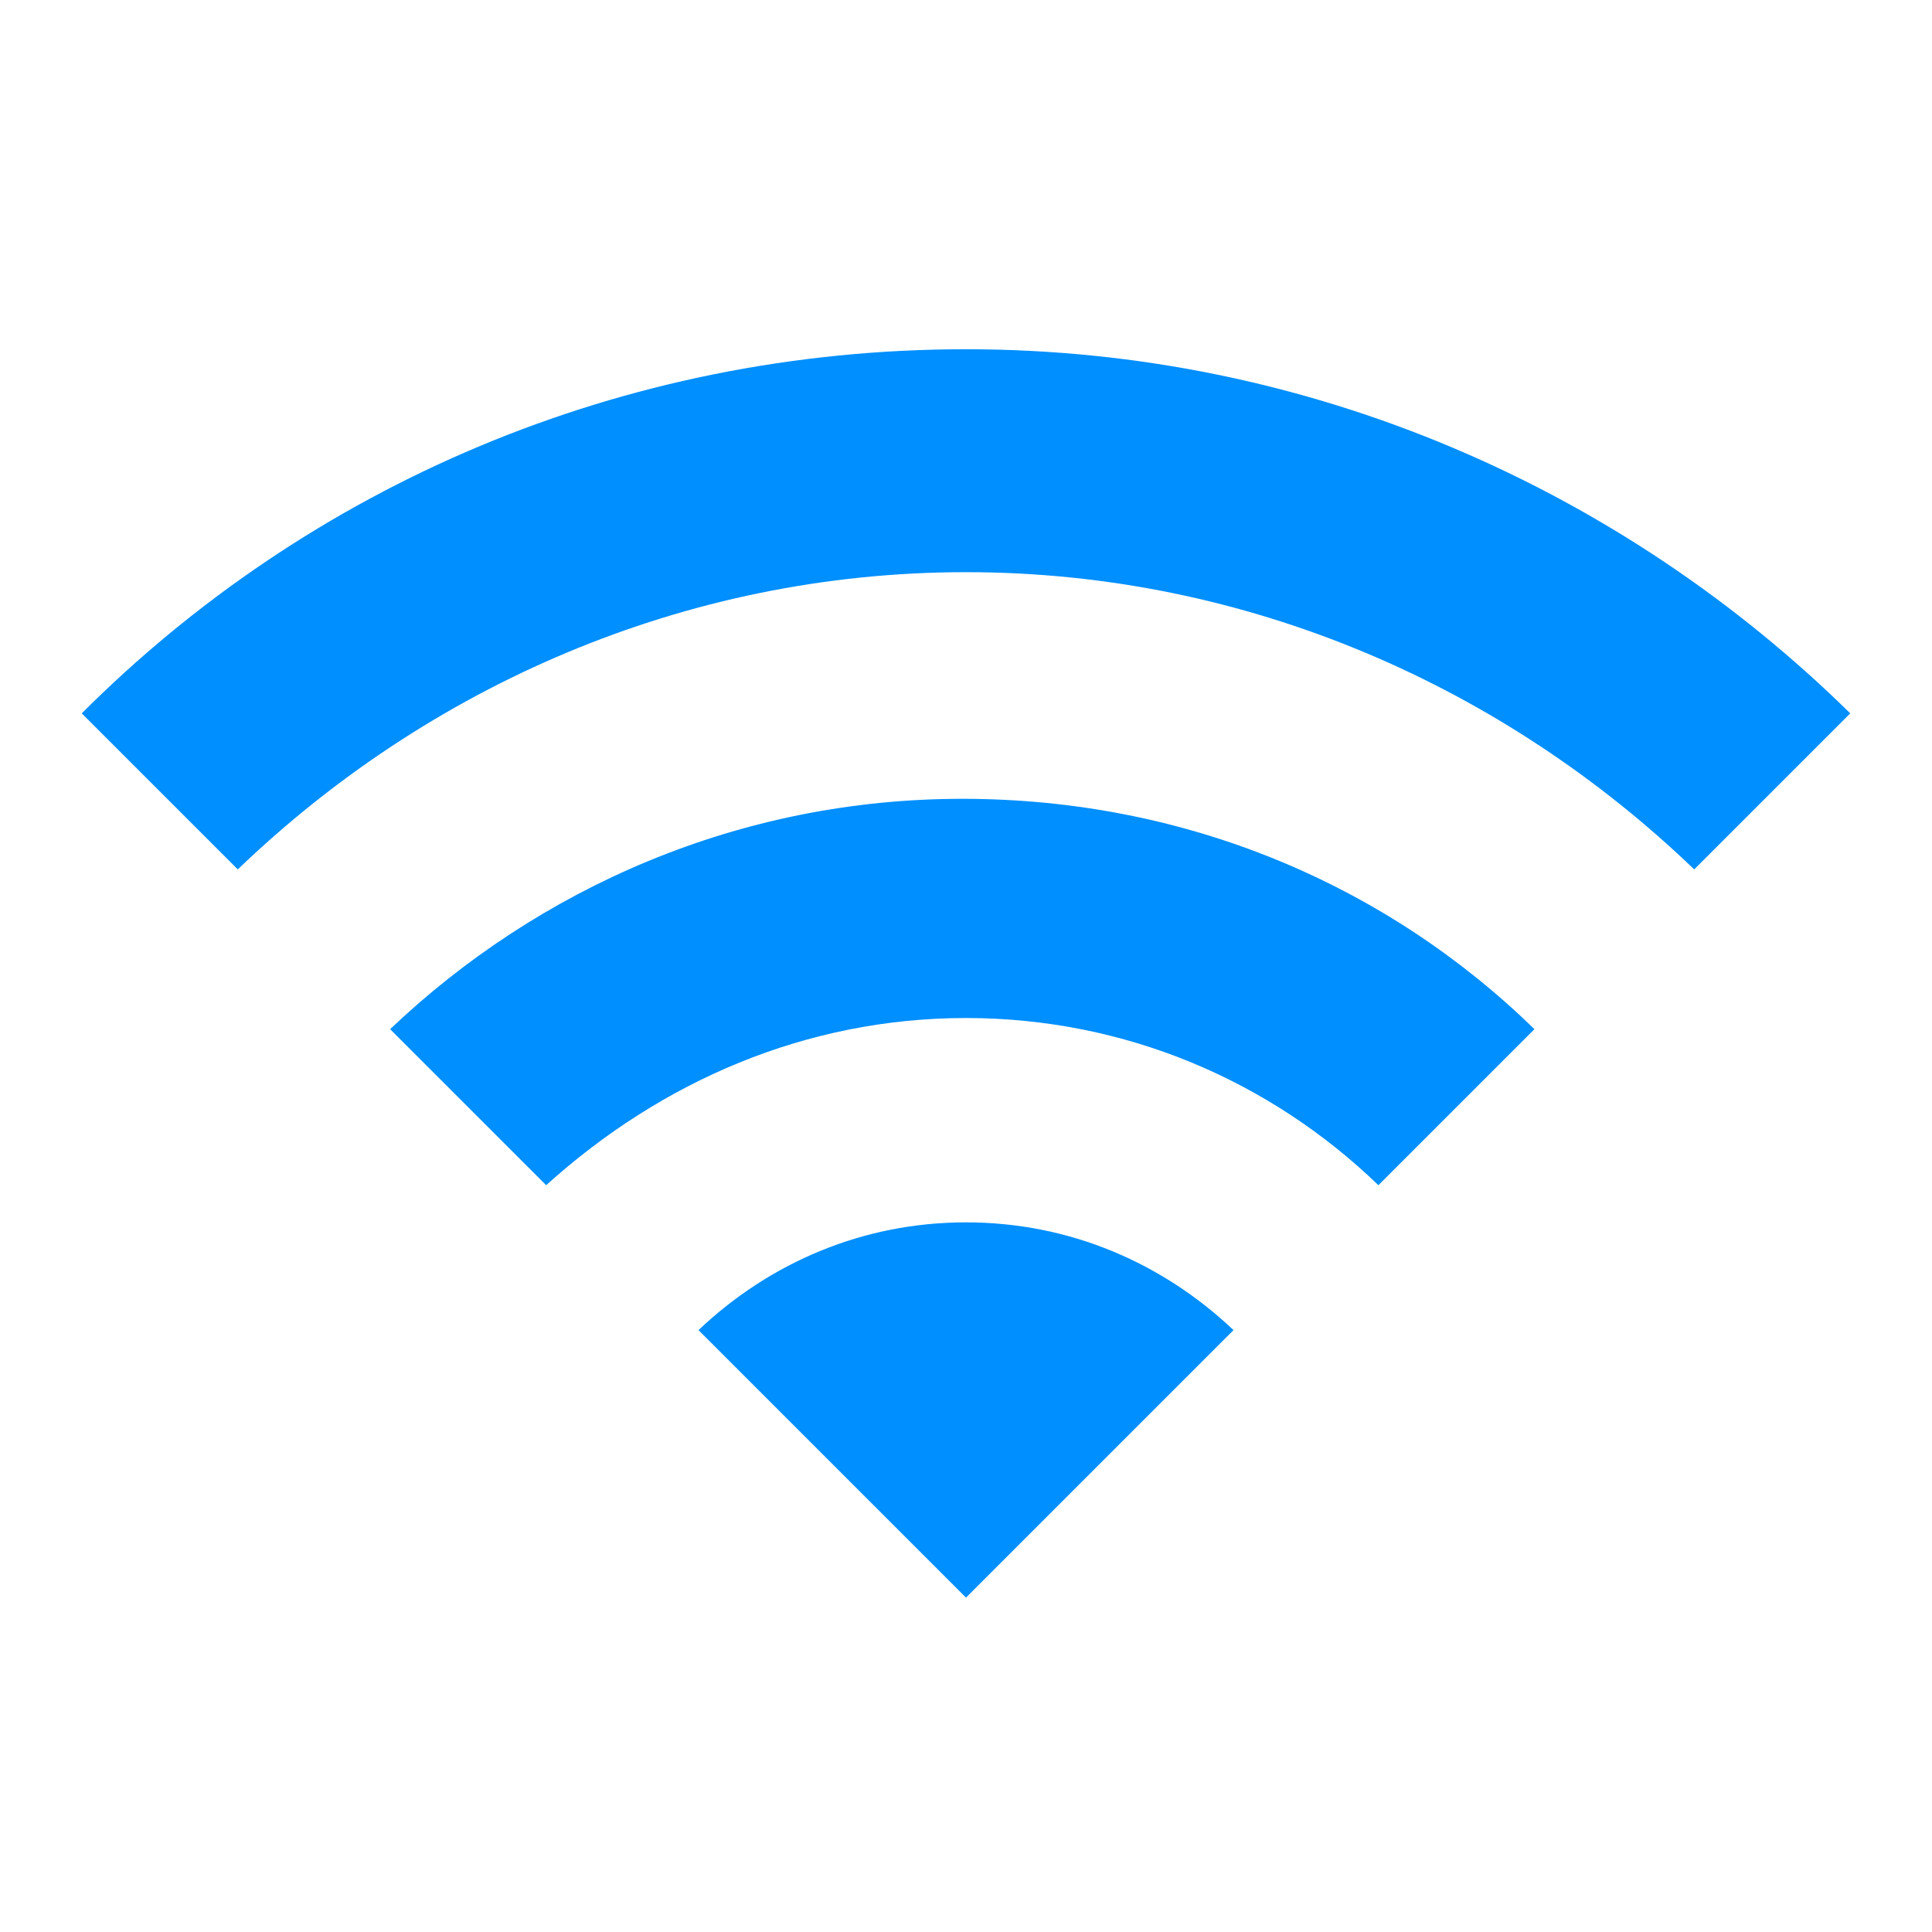 <?xml version="1.0" encoding="utf-8"?>
<!-- Generator: Adobe Illustrator 26.0.3, SVG Export Plug-In . SVG Version: 6.00 Build 0)  -->
<svg version="1.1" baseProfile="tiny" xmlns="http://www.w3.org/2000/svg" xmlns:xlink="http://www.w3.org/1999/xlink" x="0px"
	 y="0px" viewBox="0 0 52 52" overflow="visible" xml:space="preserve">
<g id="Layer_2">
	<path fill="#008FFE" d="M26,15.4c7.6,0,14.5,3.1,19.6,8l4.2-4.2c-6.1-6-14.5-9.8-23.8-9.8S8.3,13.1,2.2,19.2l4.2,4.2
		C11.5,18.5,18.4,15.4,26,15.4z"/>
	<path fill="#008FFE" d="M26,27.4c4.3,0,8.2,1.7,11.1,4.5l4.2-4.2c-4-3.9-9.4-6.2-15.4-6.2s-11.4,2.4-15.4,6.2l4.2,4.2
		C17.8,29.1,21.7,27.4,26,27.4z"/>
	<path fill="#008FFE" d="M33.2,35.8c-1.9-1.8-4.4-2.9-7.2-2.9s-5.3,1.1-7.2,2.9L26,43L33.2,35.8z"/>
</g>
<g id="Layer_1">
</g>
</svg>
